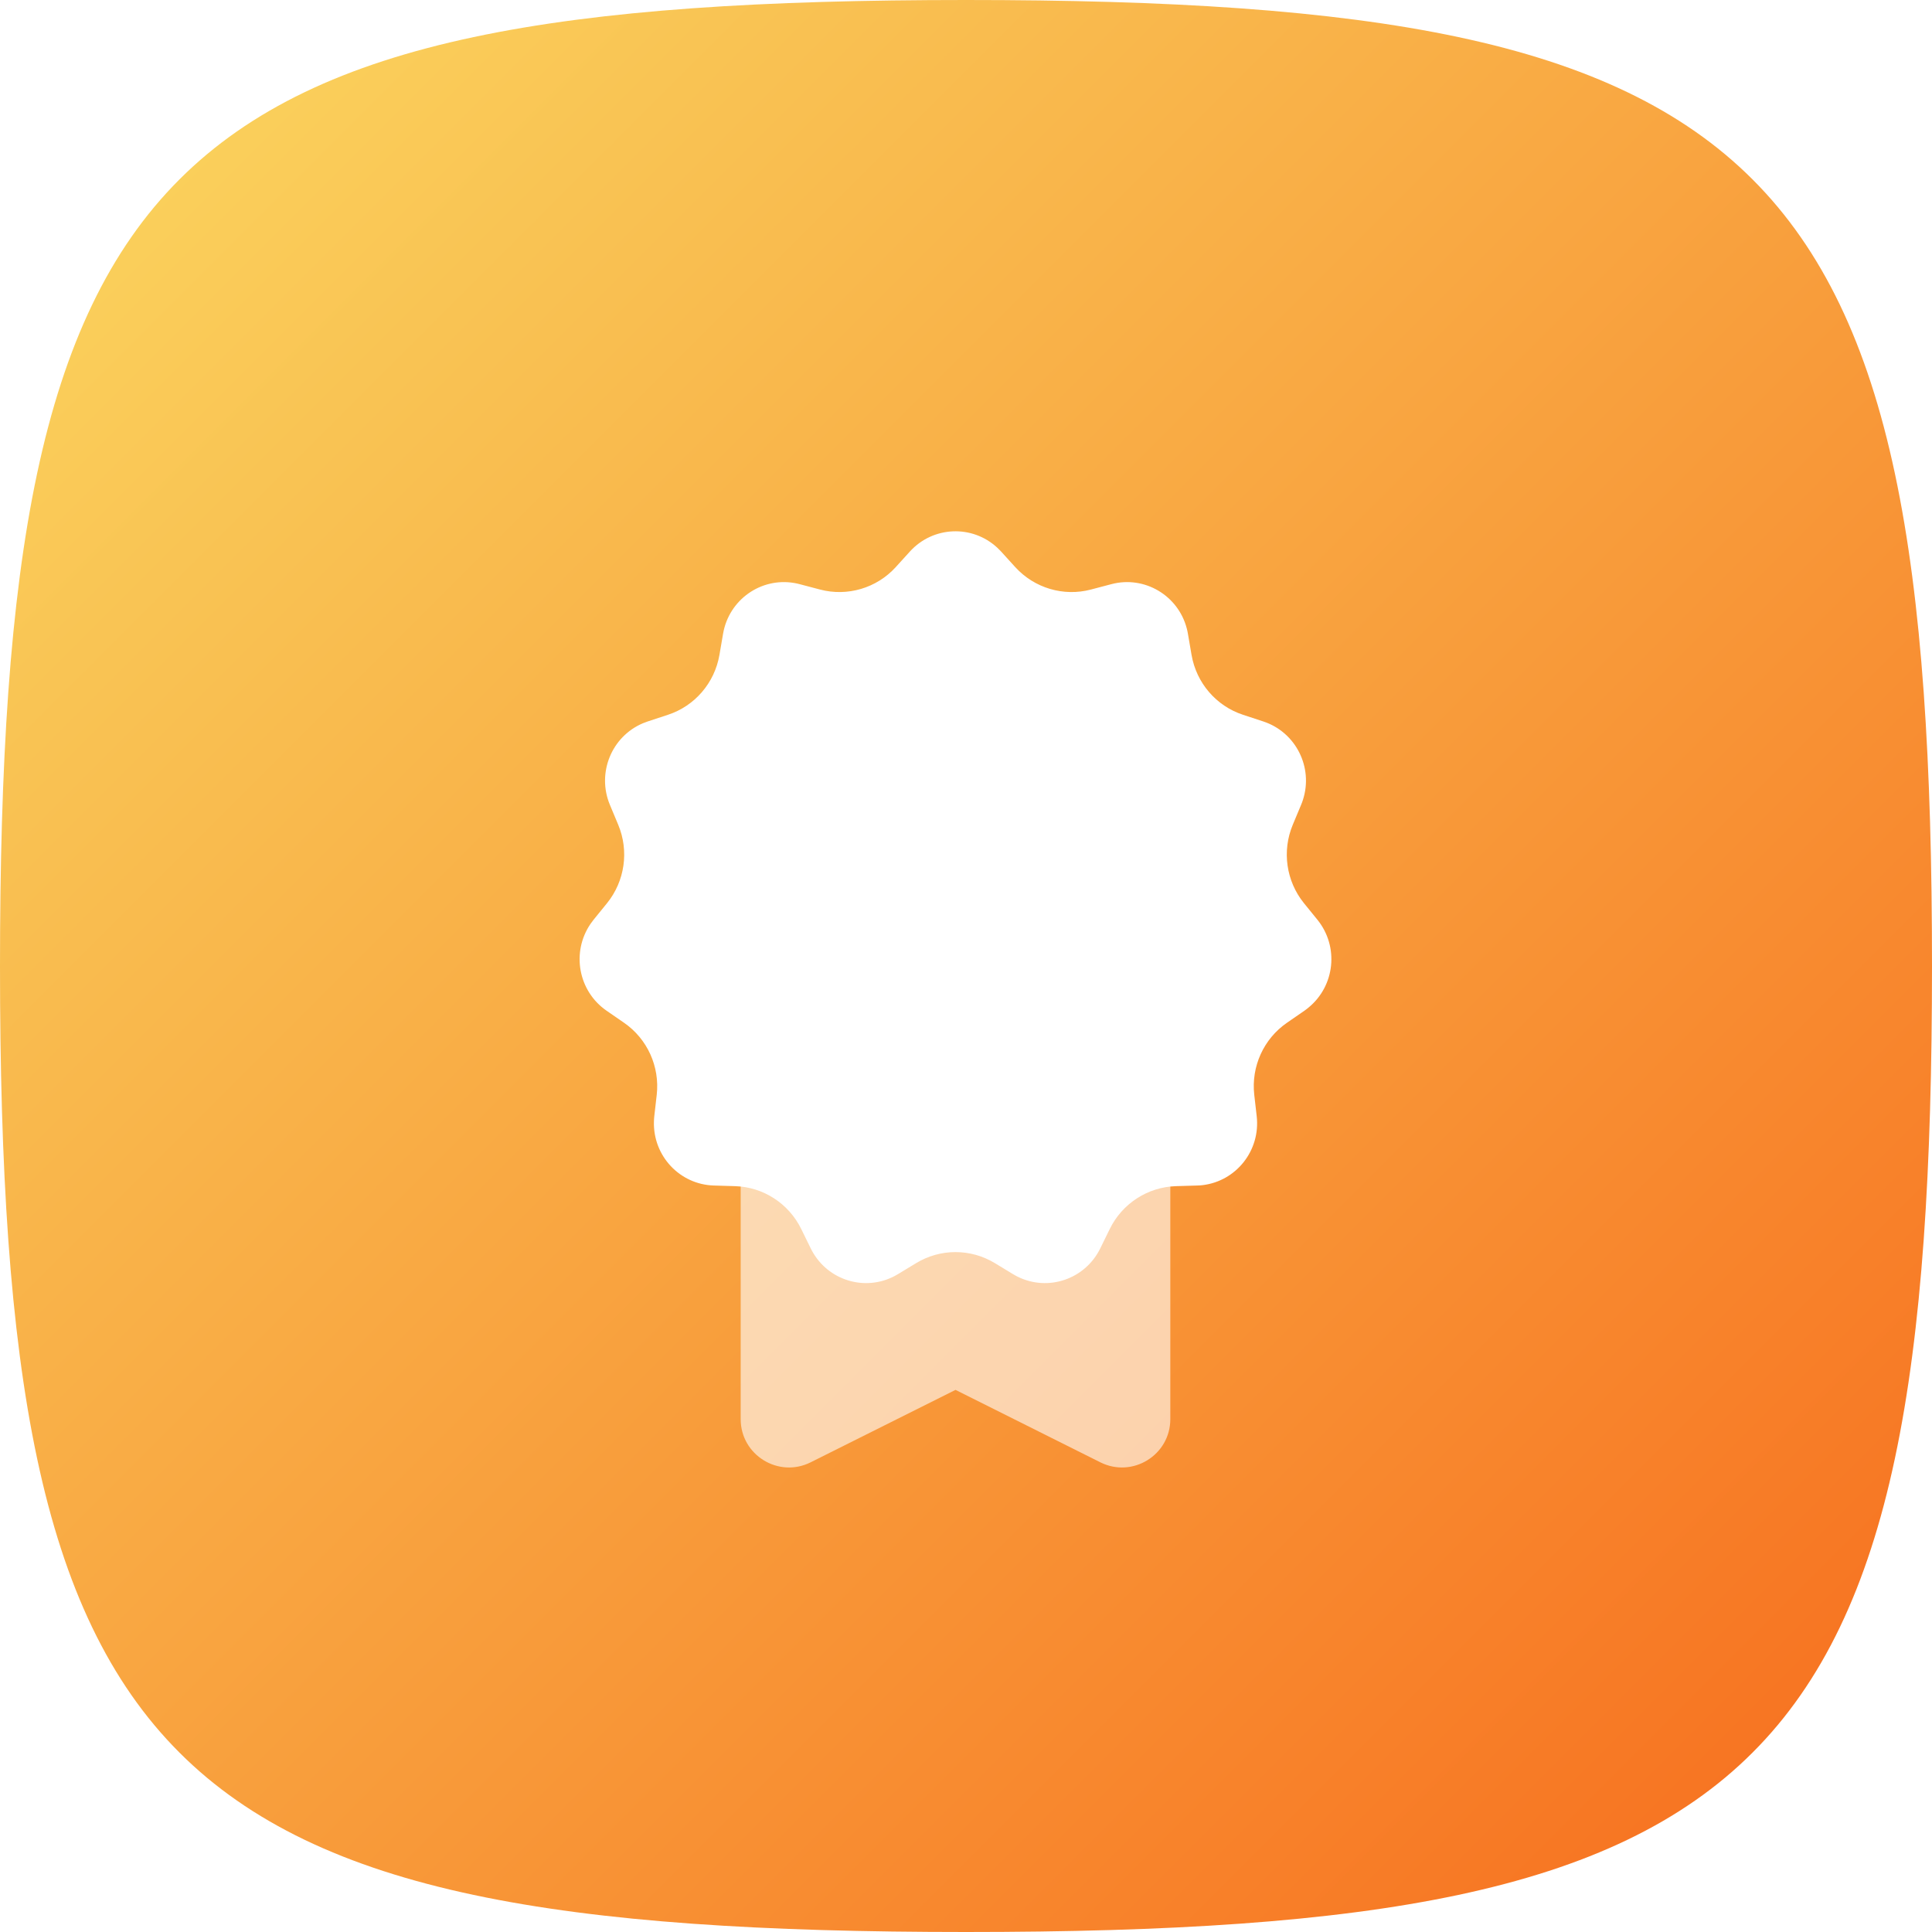 <svg width="40" height="40" viewBox="0 0 40 40" fill="none" xmlns="http://www.w3.org/2000/svg">
<path fill-rule="evenodd" clip-rule="evenodd" d="M20 40C36.76 40 40 36.76 40 20C40 3.24 36.76 0 20 0C3.24 0 0 3.24 0 20C0 36.76 3.24 40 20 40Z" fill="url(#paint0_linear_9761_7823)"/>
<g filter="url(#filter0_d_9761_7823)">
<path fill-rule="evenodd" clip-rule="evenodd" d="M15.335 21.105L15.335 28.382C15.335 29.125 16.118 29.608 16.783 29.276L19.783 27.776L22.782 29.276C23.447 29.608 24.23 29.125 24.23 28.382V21.105" fill="white" fill-opacity="0.6"/>
</g>
<g filter="url(#filter1_d_9761_7823)">
<path fill-rule="evenodd" clip-rule="evenodd" d="M18.967 25.152L18.591 25.38C17.987 25.747 17.201 25.551 16.837 24.942C16.819 24.911 16.801 24.879 16.785 24.846L16.589 24.446C16.331 23.918 15.804 23.576 15.219 23.558L14.78 23.545C14.073 23.524 13.518 22.931 13.539 22.22C13.54 22.184 13.542 22.148 13.546 22.113L13.597 21.666C13.662 21.082 13.403 20.509 12.921 20.176L12.556 19.924C11.973 19.52 11.825 18.717 12.225 18.129C12.245 18.1 12.266 18.072 12.288 18.044L12.569 17.698C12.937 17.242 13.026 16.619 12.8 16.077L12.627 15.663C12.353 15.006 12.659 14.25 13.311 13.974C13.344 13.96 13.376 13.948 13.41 13.937L13.829 13.799C14.384 13.617 14.795 13.14 14.895 12.56L14.971 12.118C15.092 11.418 15.754 10.949 16.449 11.071C16.485 11.077 16.52 11.085 16.554 11.094L16.979 11.206C17.545 11.355 18.148 11.177 18.544 10.743L18.841 10.416C19.318 9.893 20.127 9.858 20.647 10.339C20.673 10.364 20.699 10.389 20.724 10.416L21.021 10.743C21.418 11.177 22.02 11.355 22.586 11.206L23.011 11.094C23.693 10.914 24.392 11.325 24.571 12.012C24.58 12.047 24.588 12.082 24.594 12.118L24.67 12.56C24.77 13.14 25.18 13.617 25.736 13.799L26.155 13.937C26.828 14.158 27.195 14.886 26.975 15.563C26.964 15.597 26.952 15.63 26.938 15.663L26.765 16.077C26.539 16.619 26.628 17.242 26.996 17.698L27.277 18.044C27.724 18.597 27.641 19.41 27.092 19.86C27.065 19.883 27.037 19.904 27.009 19.924L26.644 20.176C26.162 20.509 25.902 21.082 25.968 21.666L26.019 22.113C26.098 22.82 25.594 23.457 24.892 23.538C24.857 23.542 24.821 23.544 24.785 23.545L24.346 23.558C23.761 23.576 23.234 23.918 22.976 24.446L22.78 24.846C22.468 25.484 21.703 25.746 21.07 25.433C21.037 25.416 21.005 25.399 20.974 25.38L20.598 25.152C20.096 24.847 19.469 24.847 18.967 25.152Z" fill="white"/>
</g>
<defs>
<filter id="filter0_d_9761_7823" x="15.335" y="21.105" width="8.894" height="9.277" filterUnits="userSpaceOnUse" color-interpolation-filters="sRGB">
<feFlood flood-opacity="0" result="BackgroundImageFix"/>
<feColorMatrix in="SourceAlpha" type="matrix" values="0 0 0 0 0 0 0 0 0 0 0 0 0 0 0 0 0 0 127 0" result="hardAlpha"/>
<feOffset dy="1"/>
<feColorMatrix type="matrix" values="0 0 0 0 0 0 0 0 0 0 0 0 0 0 0 0 0 0 0.05 0"/>
<feBlend mode="normal" in2="BackgroundImageFix" result="effect1_dropShadow_9761_7823"/>
<feBlend mode="normal" in="SourceGraphic" in2="effect1_dropShadow_9761_7823" result="shape"/>
</filter>
<filter id="filter1_d_9761_7823" x="12" y="10" width="15.565" height="16.564" filterUnits="userSpaceOnUse" color-interpolation-filters="sRGB">
<feFlood flood-opacity="0" result="BackgroundImageFix"/>
<feColorMatrix in="SourceAlpha" type="matrix" values="0 0 0 0 0 0 0 0 0 0 0 0 0 0 0 0 0 0 127 0" result="hardAlpha"/>
<feOffset dy="1"/>
<feColorMatrix type="matrix" values="0 0 0 0 0 0 0 0 0 0 0 0 0 0 0 0 0 0 0.05 0"/>
<feBlend mode="normal" in2="BackgroundImageFix" result="effect1_dropShadow_9761_7823"/>
<feBlend mode="normal" in="SourceGraphic" in2="effect1_dropShadow_9761_7823" result="shape"/>
</filter>
<linearGradient id="paint0_linear_9761_7823" x1="-20" y1="20" x2="20" y2="60" gradientUnits="userSpaceOnUse">
<stop stop-color="#FAD961"/>
<stop offset="1" stop-color="#F76B1C"/>
</linearGradient>
</defs>
</svg>
